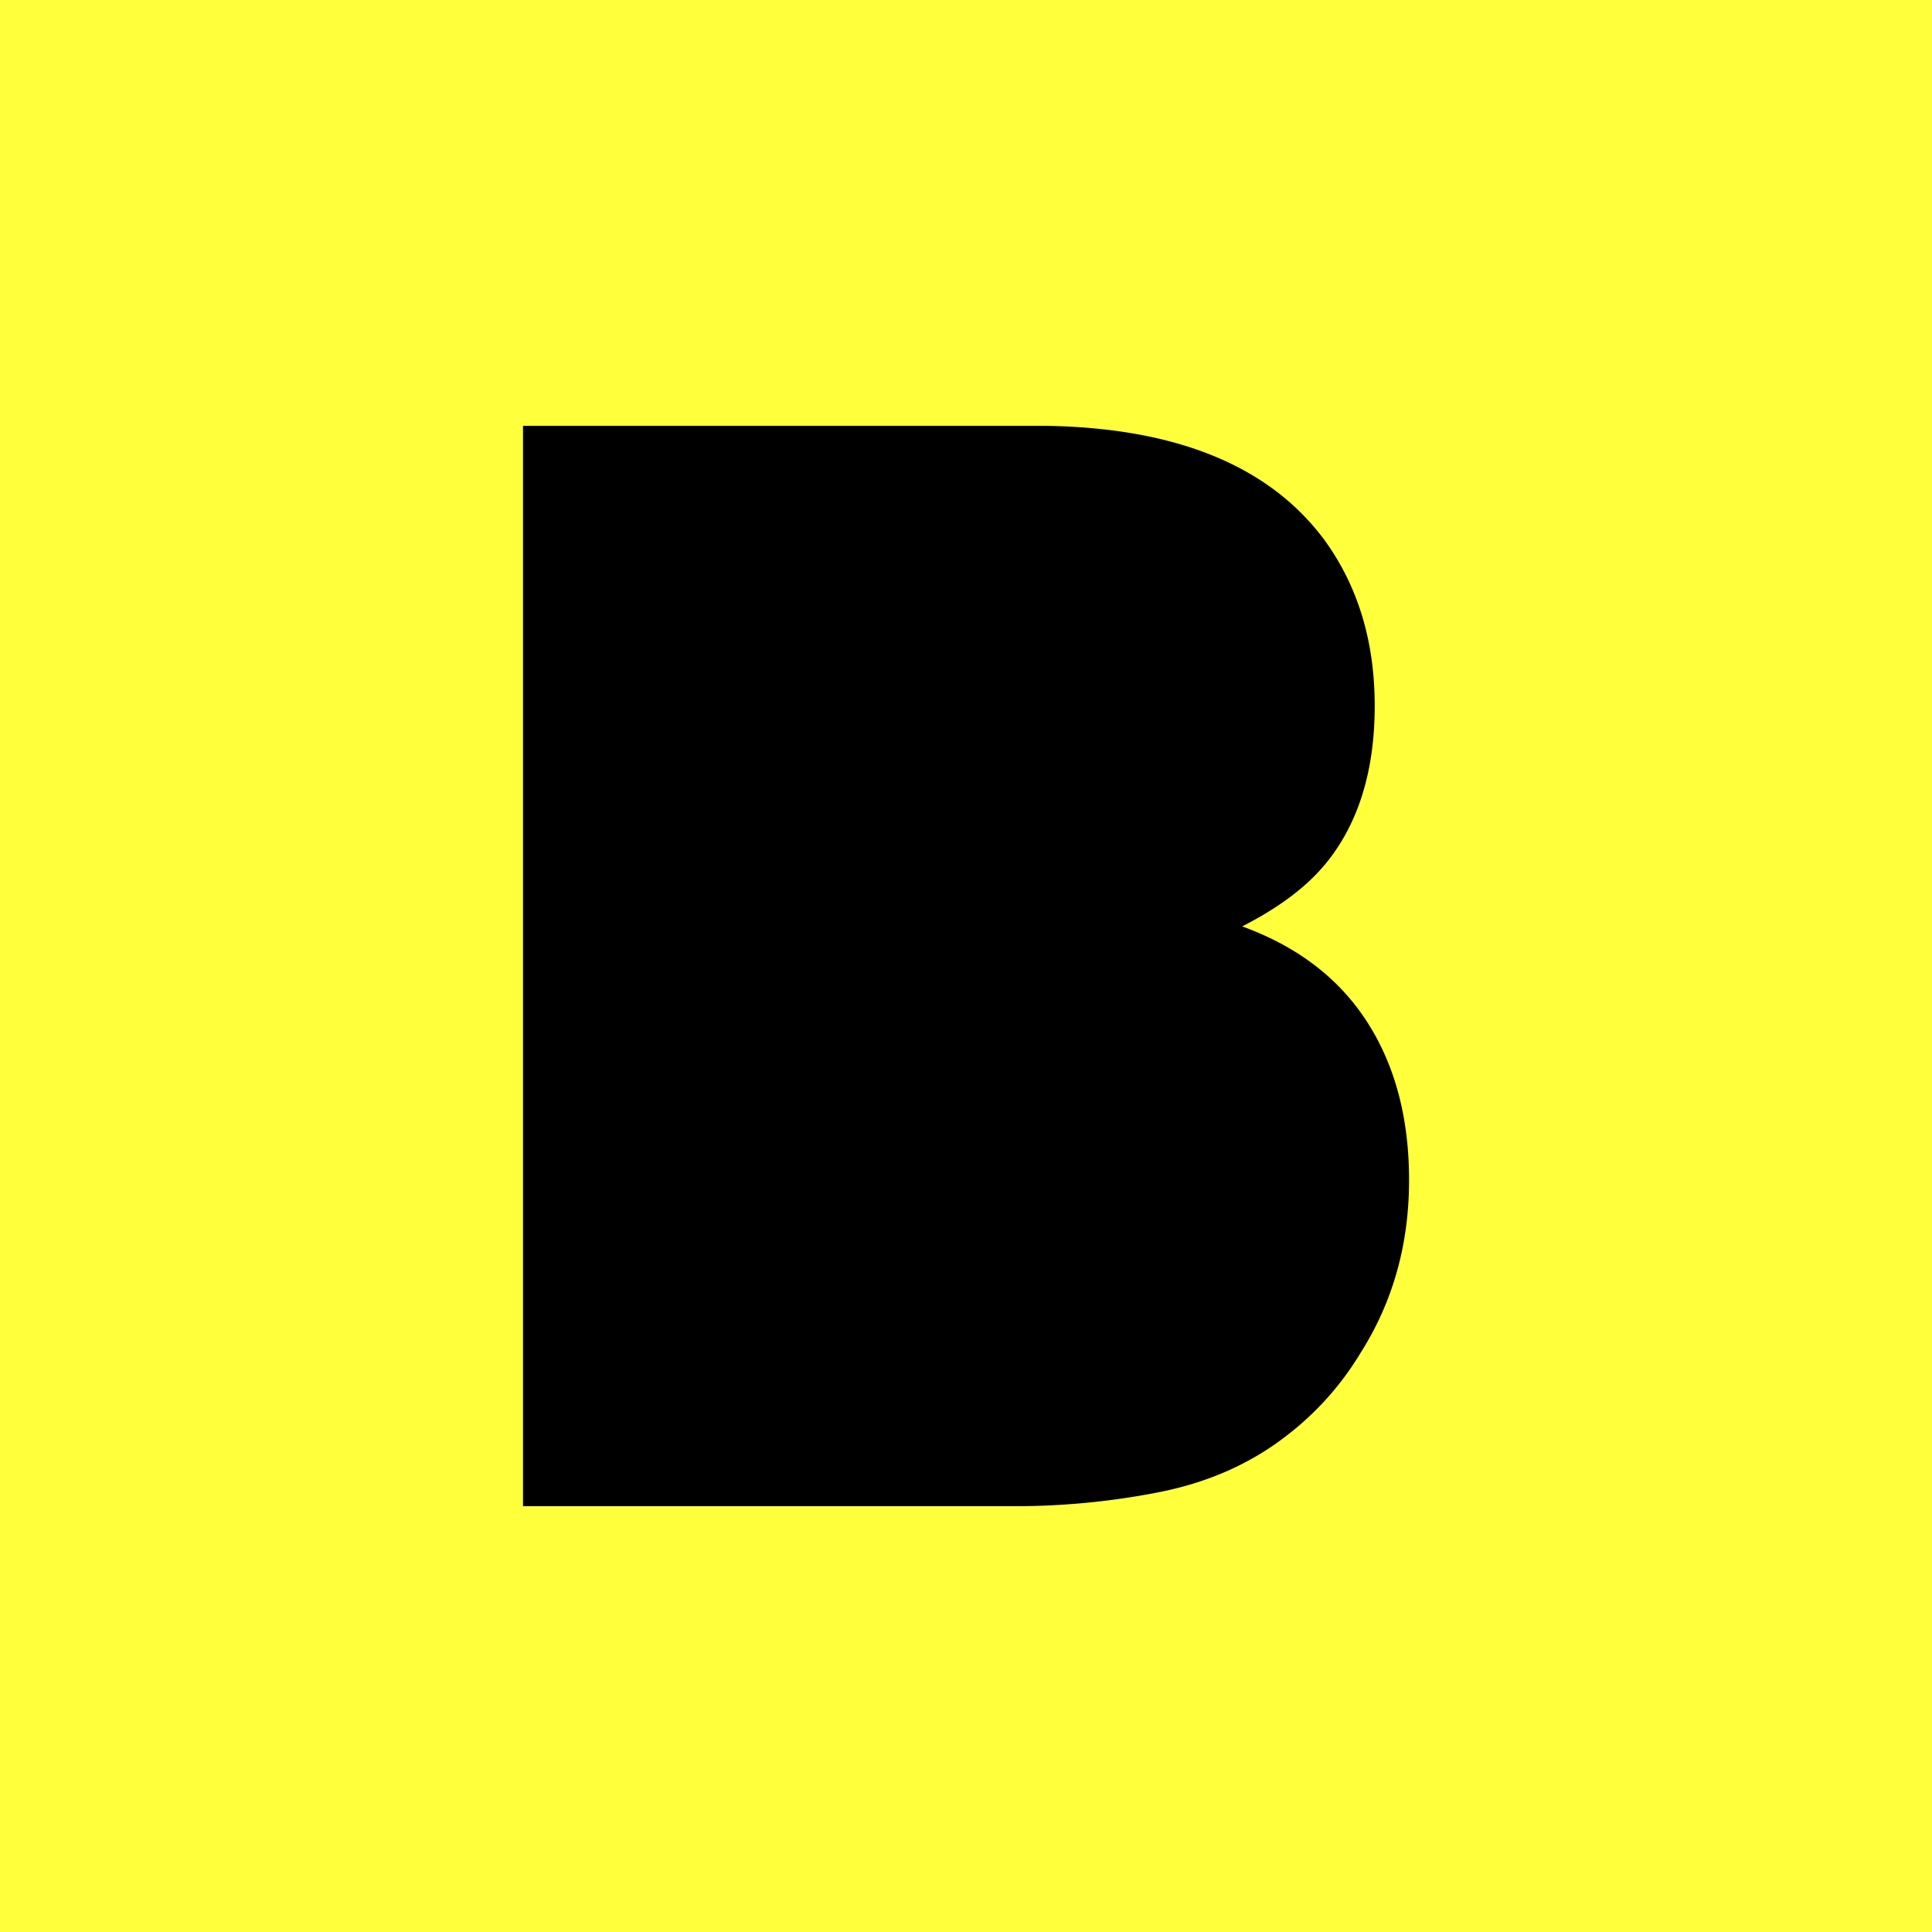 <svg id="Laag_1" data-name="Laag 1" xmlns="http://www.w3.org/2000/svg" viewBox="0 0 625.4 625.4"><defs><style>.cls-1{fill:#ffff3b;}</style></defs><rect class="cls-1" width="625.4" height="625.4"/><path d="M428.78,280Q445,260.51,445,228.47q0-31.07-16.06-53.38-26.67-36.3-90.64-37.25h-169V487.56H326.85a241.71,241.71,0,0,0,49.42-4.75q22.77-4.74,39.51-17.55a96.37,96.37,0,0,0,24.77-27.53q15.58-24.66,15.57-55.75,0-30.14-13.62-51.25t-40.39-30.85q17.61-9,26.67-19.92"/></svg>